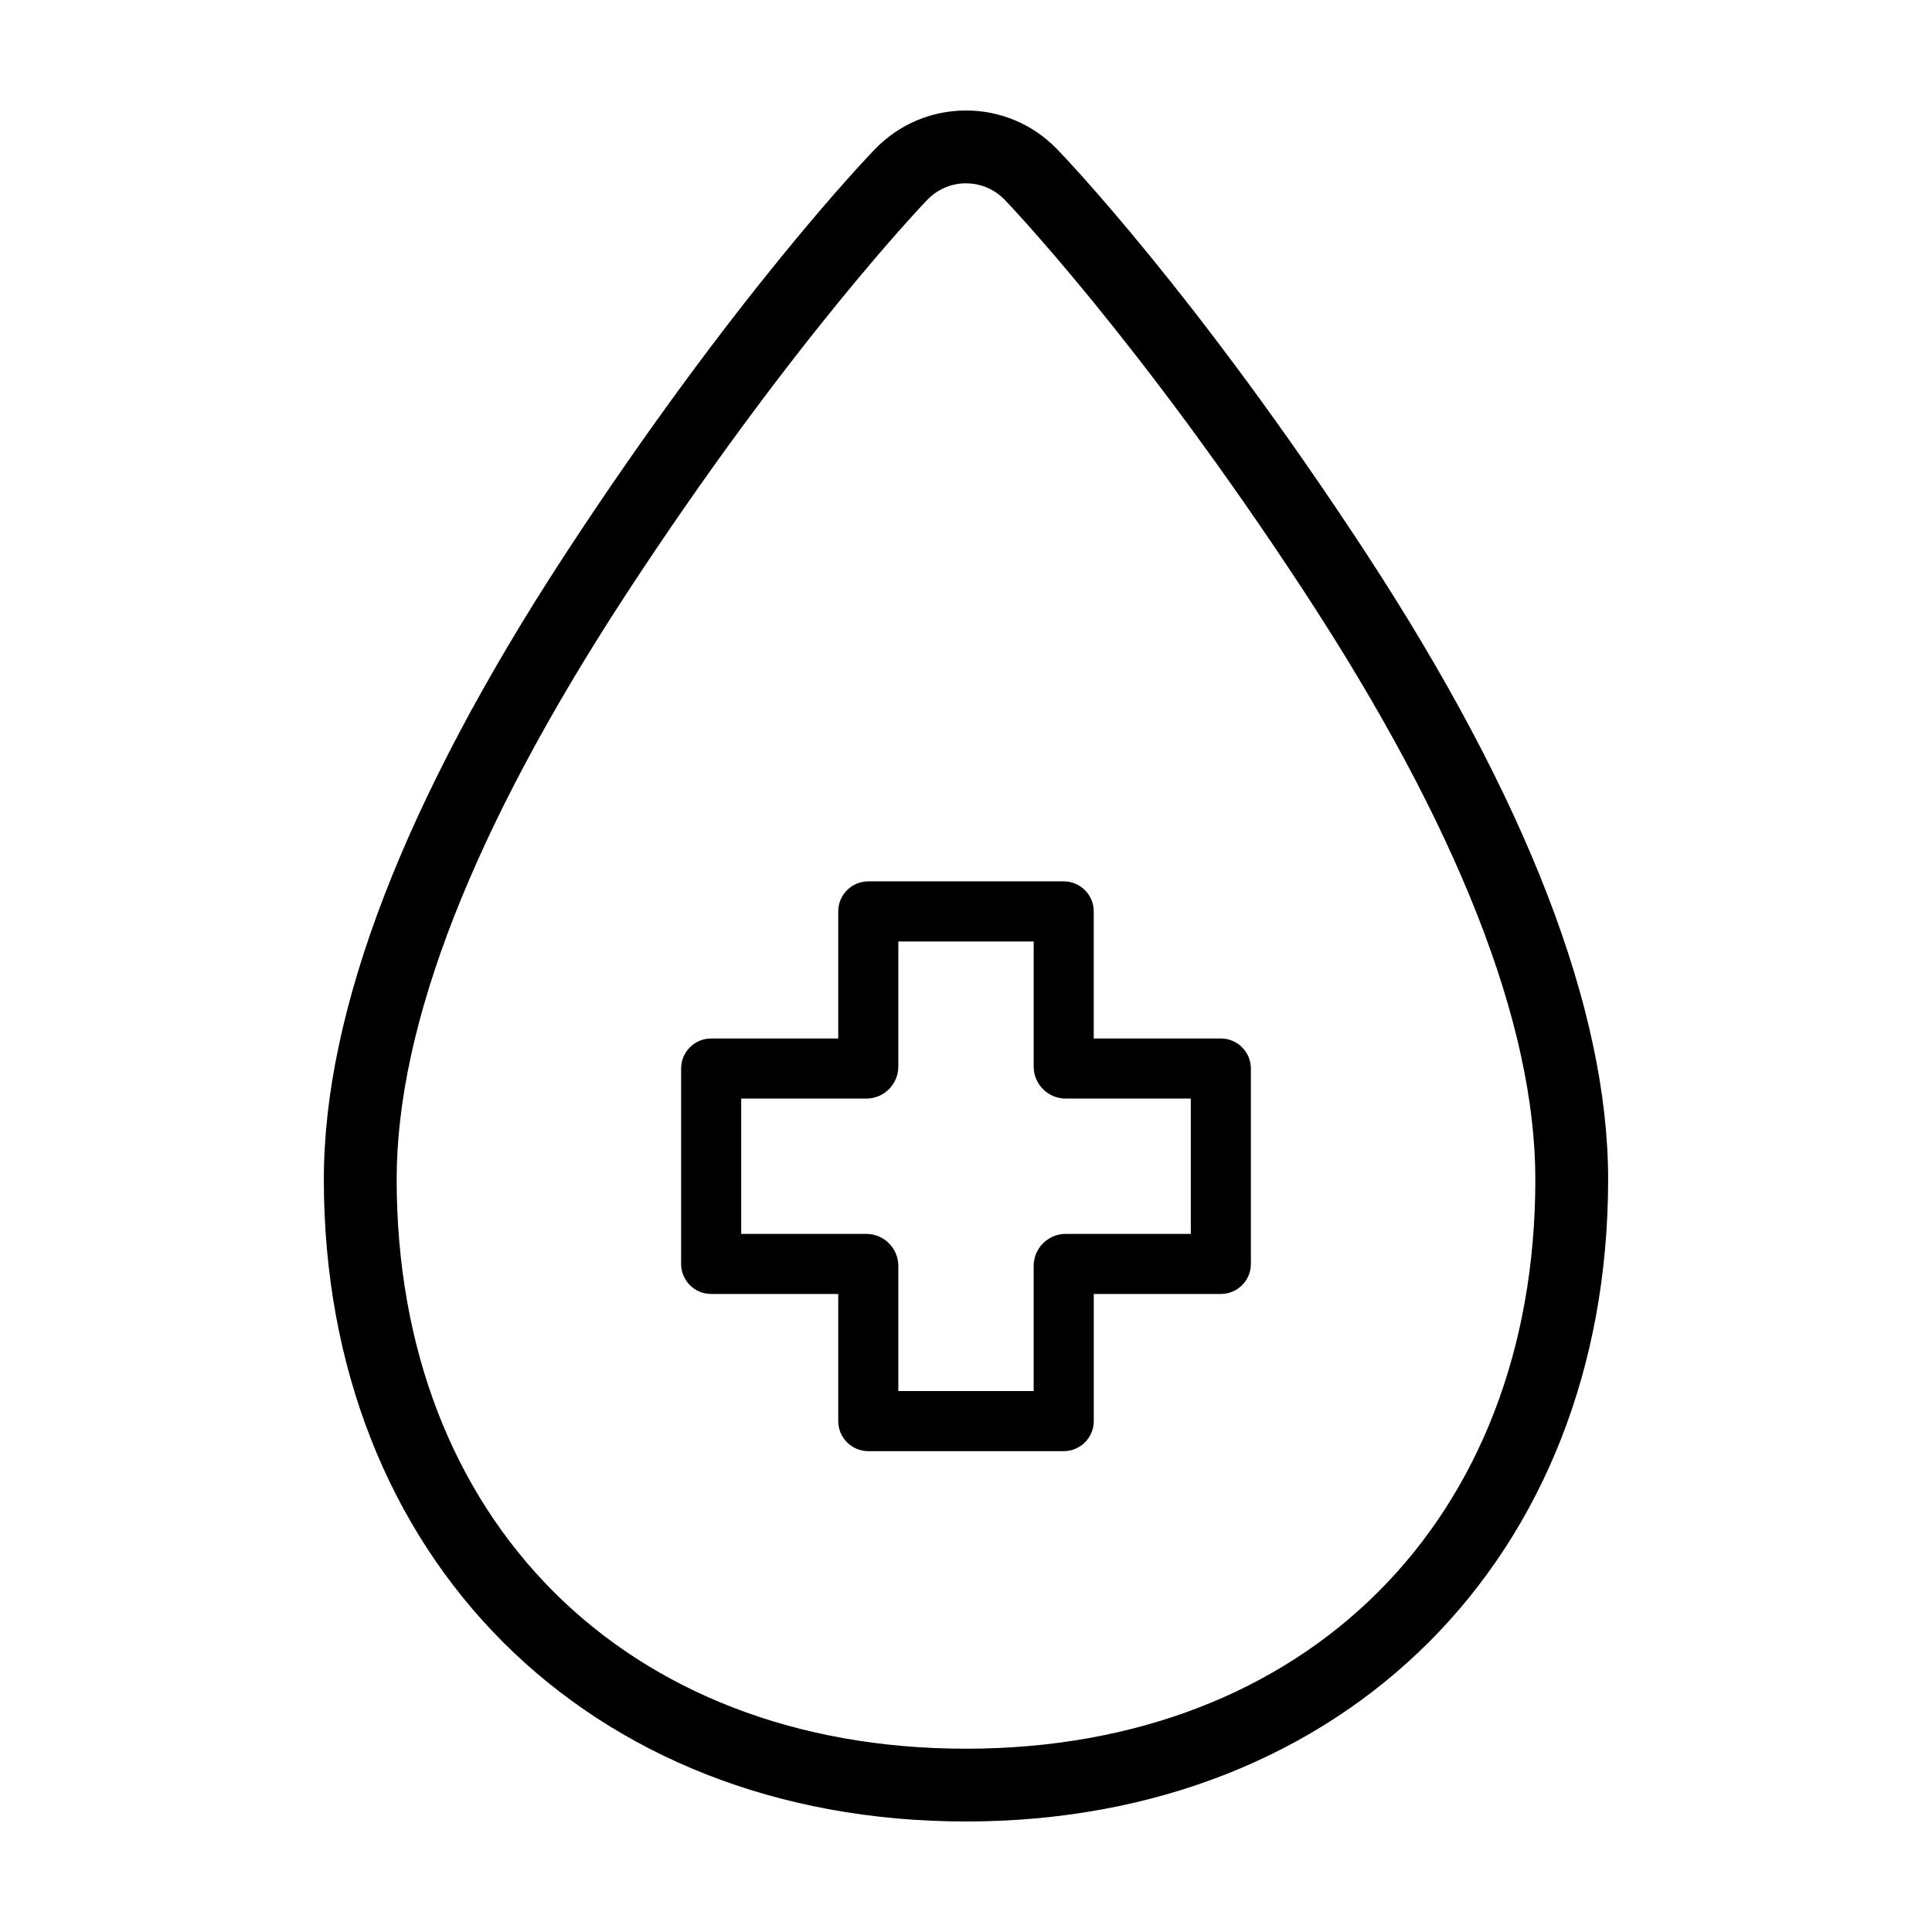 <?xml version="1.0" encoding="UTF-8"?>
<!-- The Best Svg Icon site in the world: iconSvg.co, Visit us! https://iconsvg.co -->
<svg fill="#000000" width="800px" height="800px" version="1.1" viewBox="144 144 512 512" xmlns="http://www.w3.org/2000/svg">
 <g>
  <path d="m399.98 626.71c-100.19 0-170.16-69.98-170.16-170.17 0-44.824 21.402-100.38 63.605-165.1 45.168-69.227 80.961-106.38 82.465-107.93 6.402-6.594 14.969-10.227 24.109-10.227s17.715 3.633 24.113 10.219c1.492 1.531 36.773 38.148 81.785 106.9 42.648 65.164 64.277 121.06 64.277 166.14-0.004 100.19-69.984 170.17-170.2 170.17zm0.023-434.13c-3.883 0-7.527 1.551-10.262 4.375-0.348 0.359-36.094 37.504-80.145 105.03-40.133 61.535-60.477 113.53-60.477 154.56 0 90.242 60.625 150.88 150.86 150.88 90.262 0 150.9-60.637 150.9-150.88 0-41.258-20.566-93.602-61.133-155.57-43.891-67.059-79.133-103.66-79.477-104.02-2.734-2.812-6.387-4.367-10.27-4.367z"/>
  <path d="m467.53 419.21h-33.676v-33.68c0-4.398-3.57-7.961-7.961-7.961l-51.789 0.004c-4.394 0-7.961 3.562-7.961 7.961v33.68h-33.68c-4.394 0-7.961 3.562-7.961 7.961v51.781c0 4.394 3.566 7.961 7.961 7.961h33.68v33.691c0 4.387 3.566 7.961 7.961 7.961h51.797c4.387 0 7.961-3.57 7.961-7.961v-33.691h33.676c4.398 0 7.961-3.566 7.961-7.961v-51.785c-0.008-4.398-3.578-7.961-7.969-7.961zm-7.957 51.785h-33.16c-4.676 0-8.484 3.812-8.484 8.488v33.16h-35.863v-33.16c0-4.676-3.809-8.488-8.48-8.488h-33.16v-35.859h33.16c4.672 0 8.48-3.809 8.48-8.484v-33.156h35.867v33.156c0 4.676 3.809 8.484 8.484 8.484h33.16v35.859z"/>
 </g>
</svg>